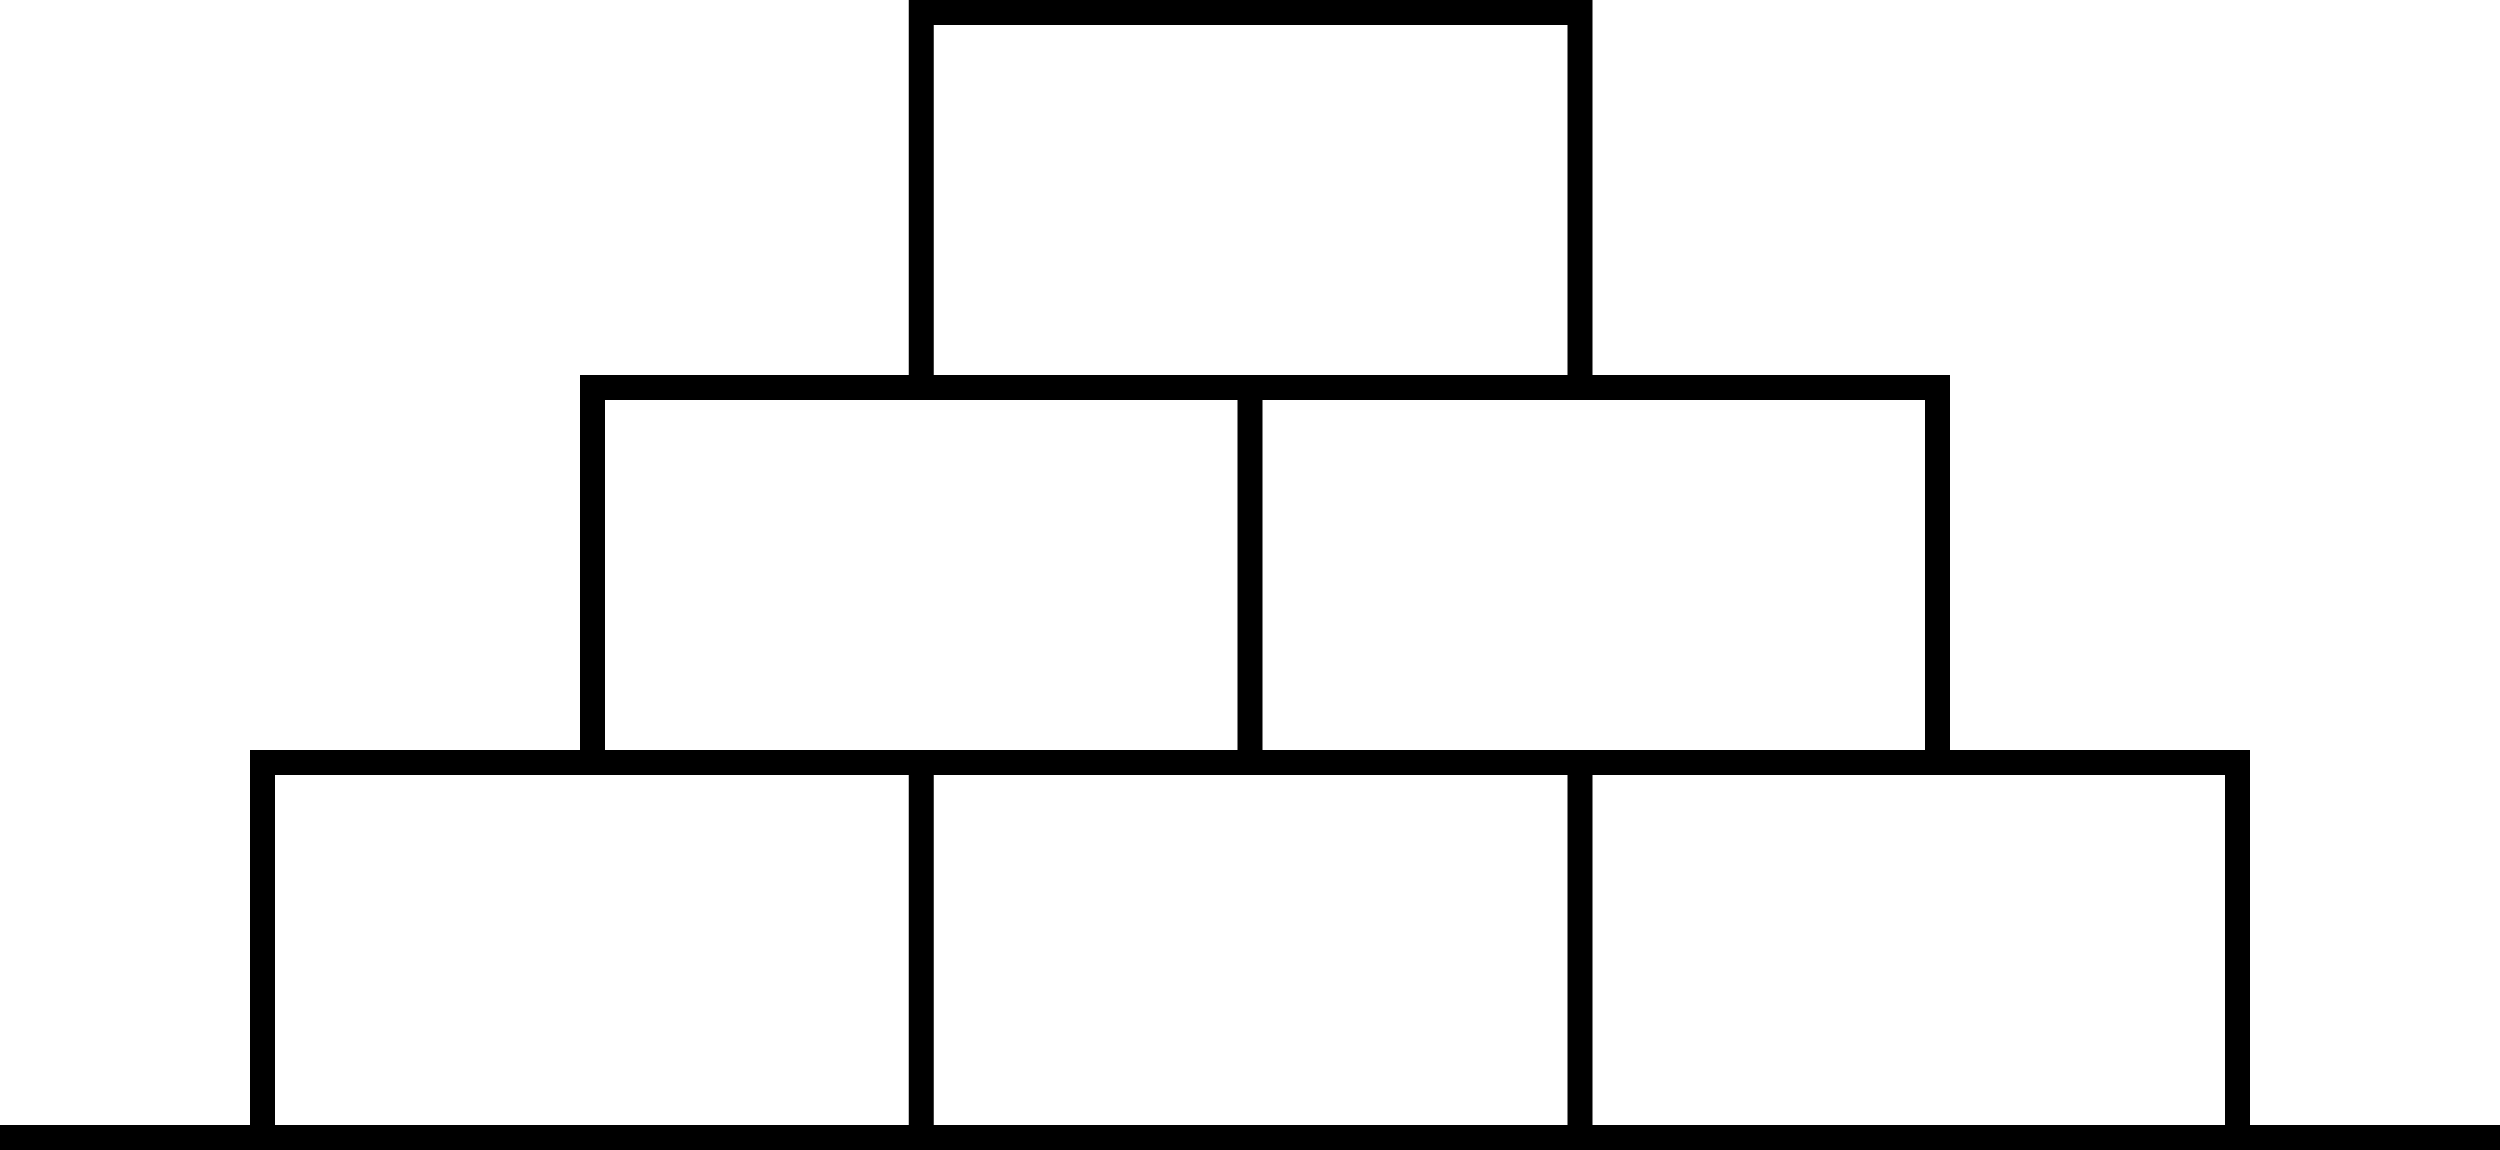 <?xml version="1.0" encoding="UTF-8"?><svg id="Livello_2" xmlns="http://www.w3.org/2000/svg" viewBox="0 0 20 9.2"><g id="Livello_3"><path d="M18,9v-3h-2.4V3h-2.86V0H7.27V3h-2.63v3H2v3H0v.2H20v-.2h-2Zm-2.6-5.8v2.8h-5.3V3.2h5.3ZM7.47,.2h5.07V3H7.47V.2Zm-2.63,3h5.06v2.8H4.84V3.2Zm-2.64,5.8v-2.8H7.27v2.8H2.2Zm5.27,0v-2.8h5.07v2.8H7.47Zm5.27,0v-2.8h5.06v2.8h-5.06Z"/></g></svg>